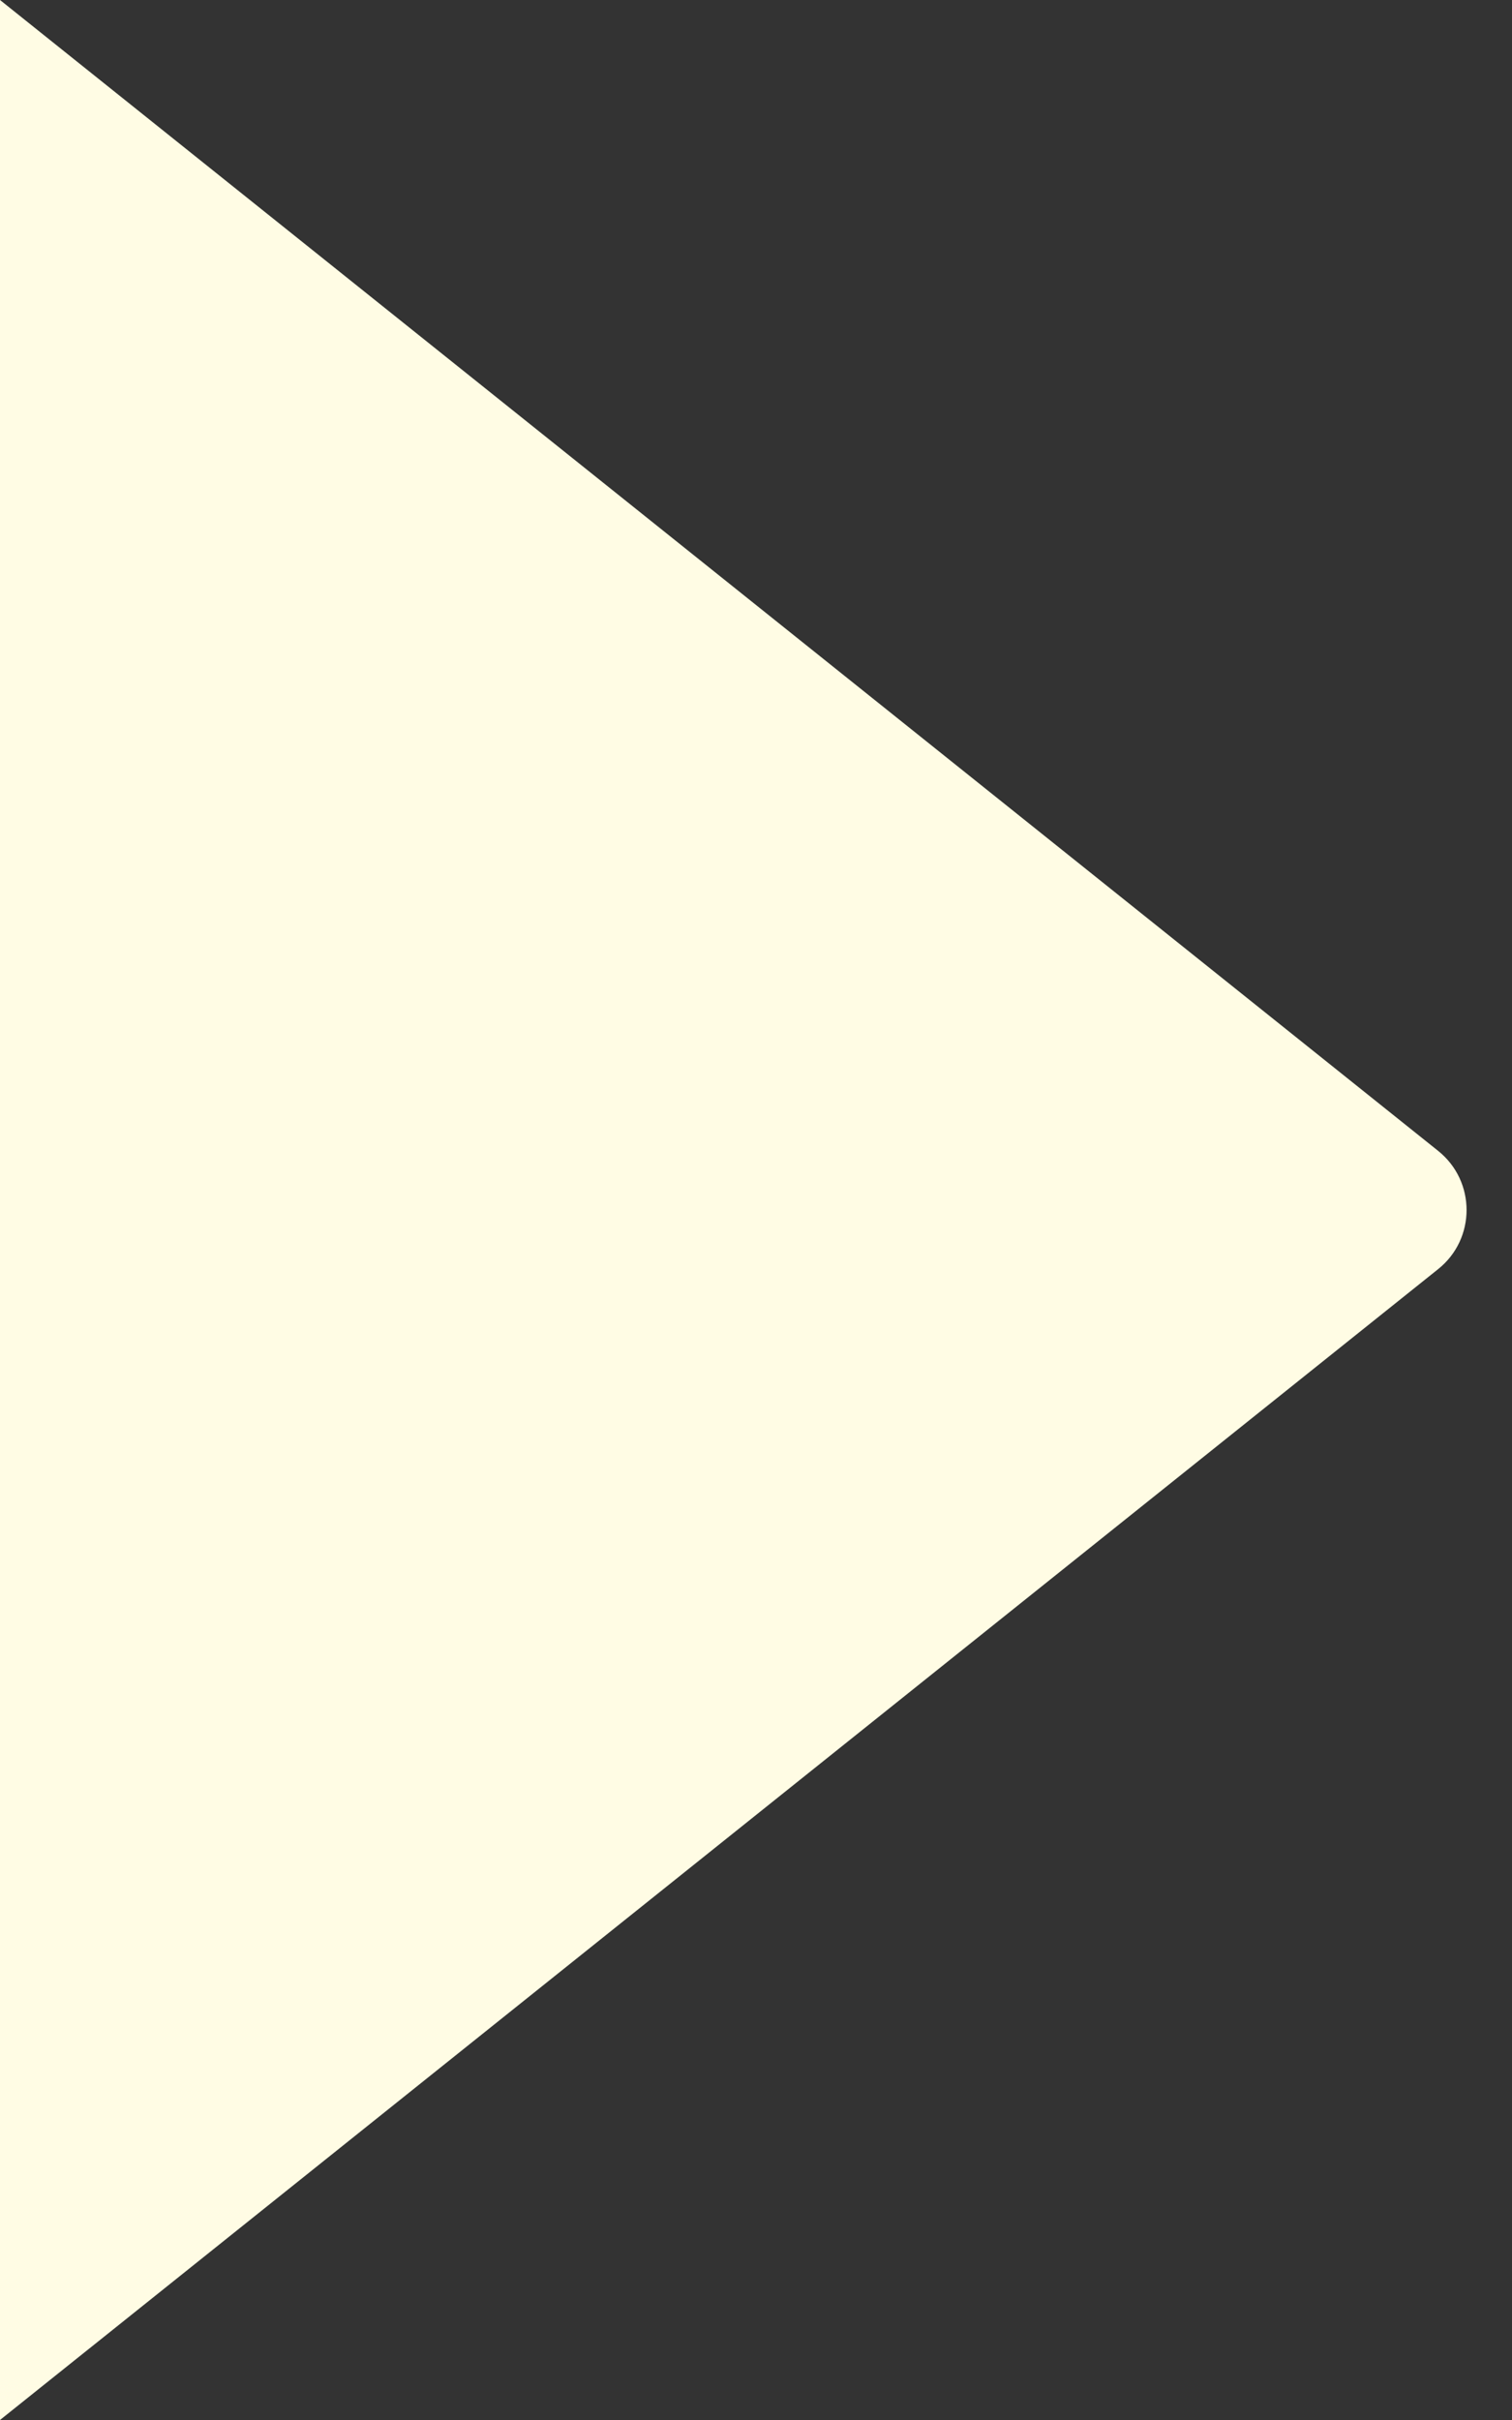 <svg width="20" height="32" viewBox="0 0 20 32" fill="none" xmlns="http://www.w3.org/2000/svg">
<rect x="0" y="0" width="20" height="32" fill="#333333" stroke="none"/>
<path d="M19.024 16.781C19.524 16.381 19.524 15.62 19.024 15.219L3.81596e-07 -2.38498e-07L0 32L19.024 16.781Z" fill="#FFFCE4"/>
</svg>
